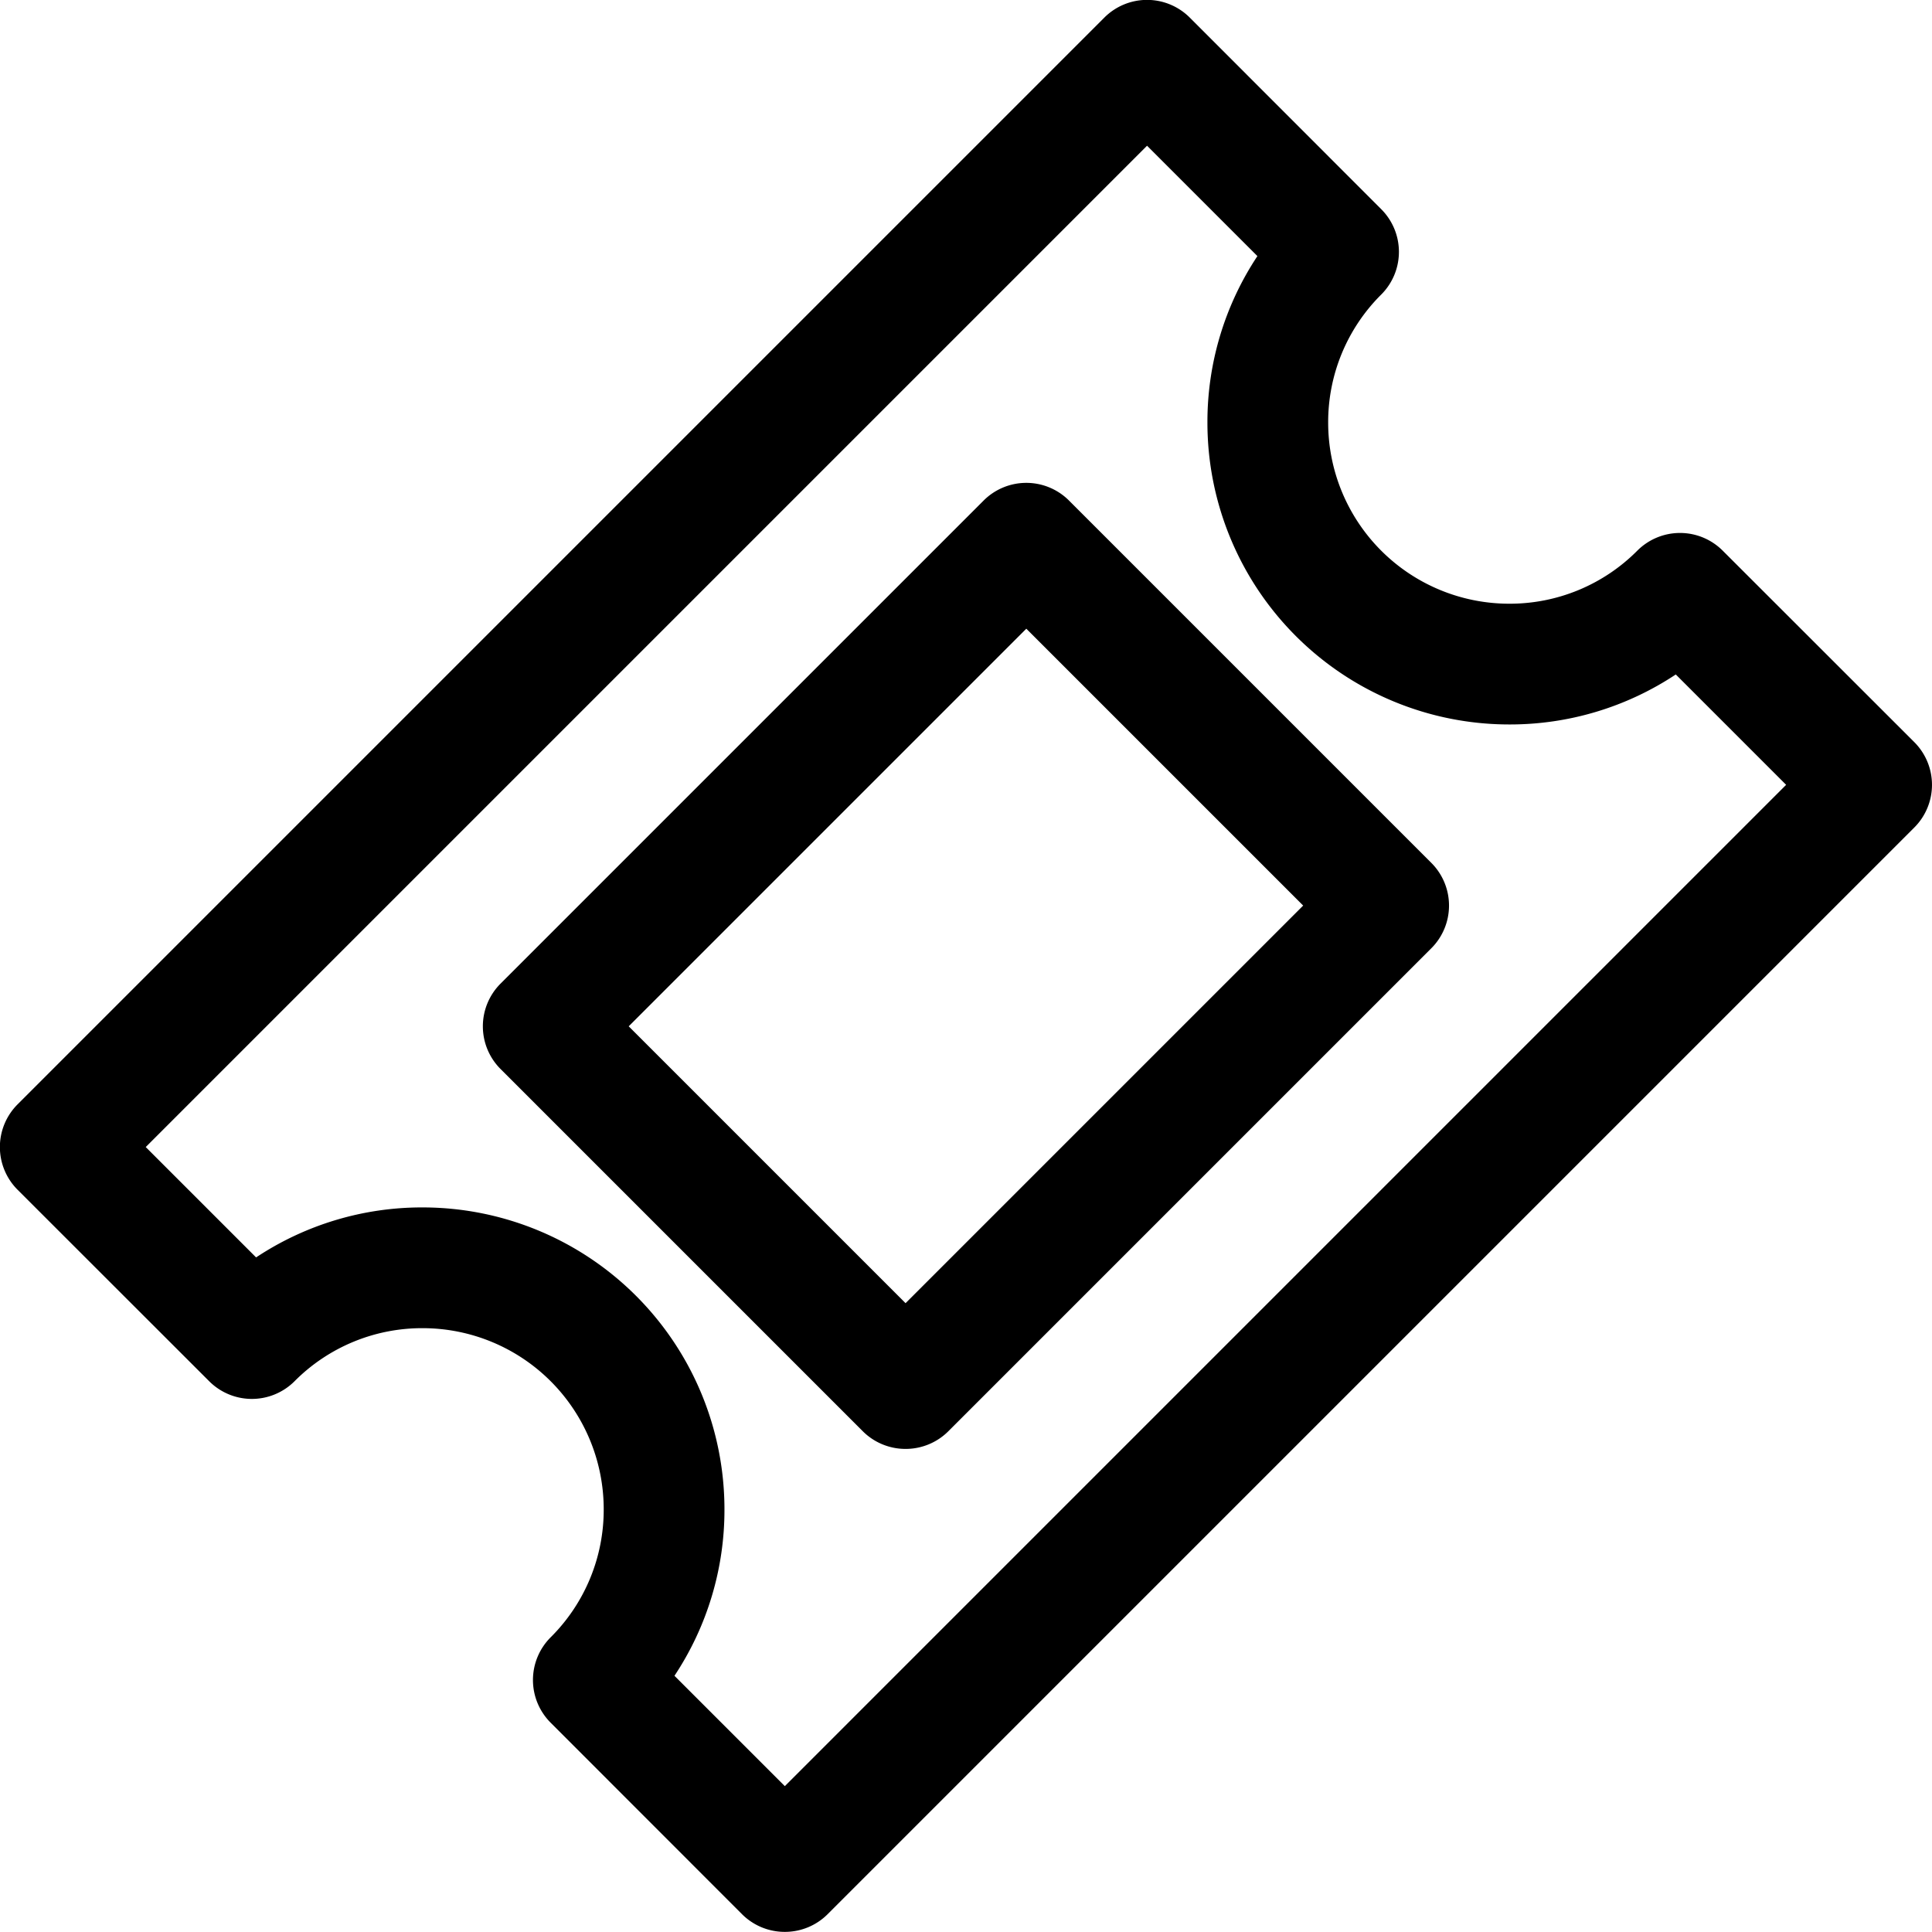 <?xml version="1.0" encoding="utf-8"?>
<svg fill="#000000" width="800px" height="800px" viewBox="0 0 16.001 16.001" xmlns="http://www.w3.org/2000/svg">
  <g id="ticket-16px" transform="translate(0 0)">
    <path id="Path_24" data-name="Path 24" d="M-212.5-32a.5.5,0,0,1-.354-.146l-1.585-1.586a.5.5,0,0,1-.147-.354.5.5,0,0,1,.147-.354A1.489,1.489,0,0,0-214-35.5a1.5,1.5,0,0,0-1.5-1.5,1.489,1.489,0,0,0-1.06.439.5.5,0,0,1-.354.147h0a.5.5,0,0,1-.354-.147l-1.586-1.585a.5.5,0,0,1,0-.708l9-9a.5.5,0,0,1,.708,0l1.585,1.586a.5.5,0,0,1,.147.354.5.5,0,0,1-.147.354A1.489,1.489,0,0,0-208-44.5a1.5,1.5,0,0,0,1.5,1.5,1.489,1.489,0,0,0,1.06-.439.5.5,0,0,1,.354-.147h0a.5.5,0,0,1,.354.147l1.586,1.585a.5.5,0,0,1,0,.708l-9,9A.5.5,0,0,1-212.5-32Zm-.914-2.121.914.914,8.293-8.293-.914-.914A2.483,2.483,0,0,1-206.5-42a2.5,2.5,0,0,1-2.5-2.5,2.483,2.483,0,0,1,.414-1.379l-.914-.914-8.293,8.293.914.914A2.483,2.483,0,0,1-215.5-38a2.5,2.5,0,0,1,2.5,2.5A2.483,2.483,0,0,1-213.414-34.121ZM-211.5-36a.5.5,0,0,1-.354-.146l-3-3a.5.5,0,0,1,0-.708l4-4a.5.5,0,0,1,.708,0l3,3a.5.5,0,0,1,0,.708l-4,4A.5.5,0,0,1-211.5-36Zm-2.293-3.5,2.293,2.293,3.293-3.293-2.293-2.293Z" transform="translate(219 48)"/>
  </g>
</svg>